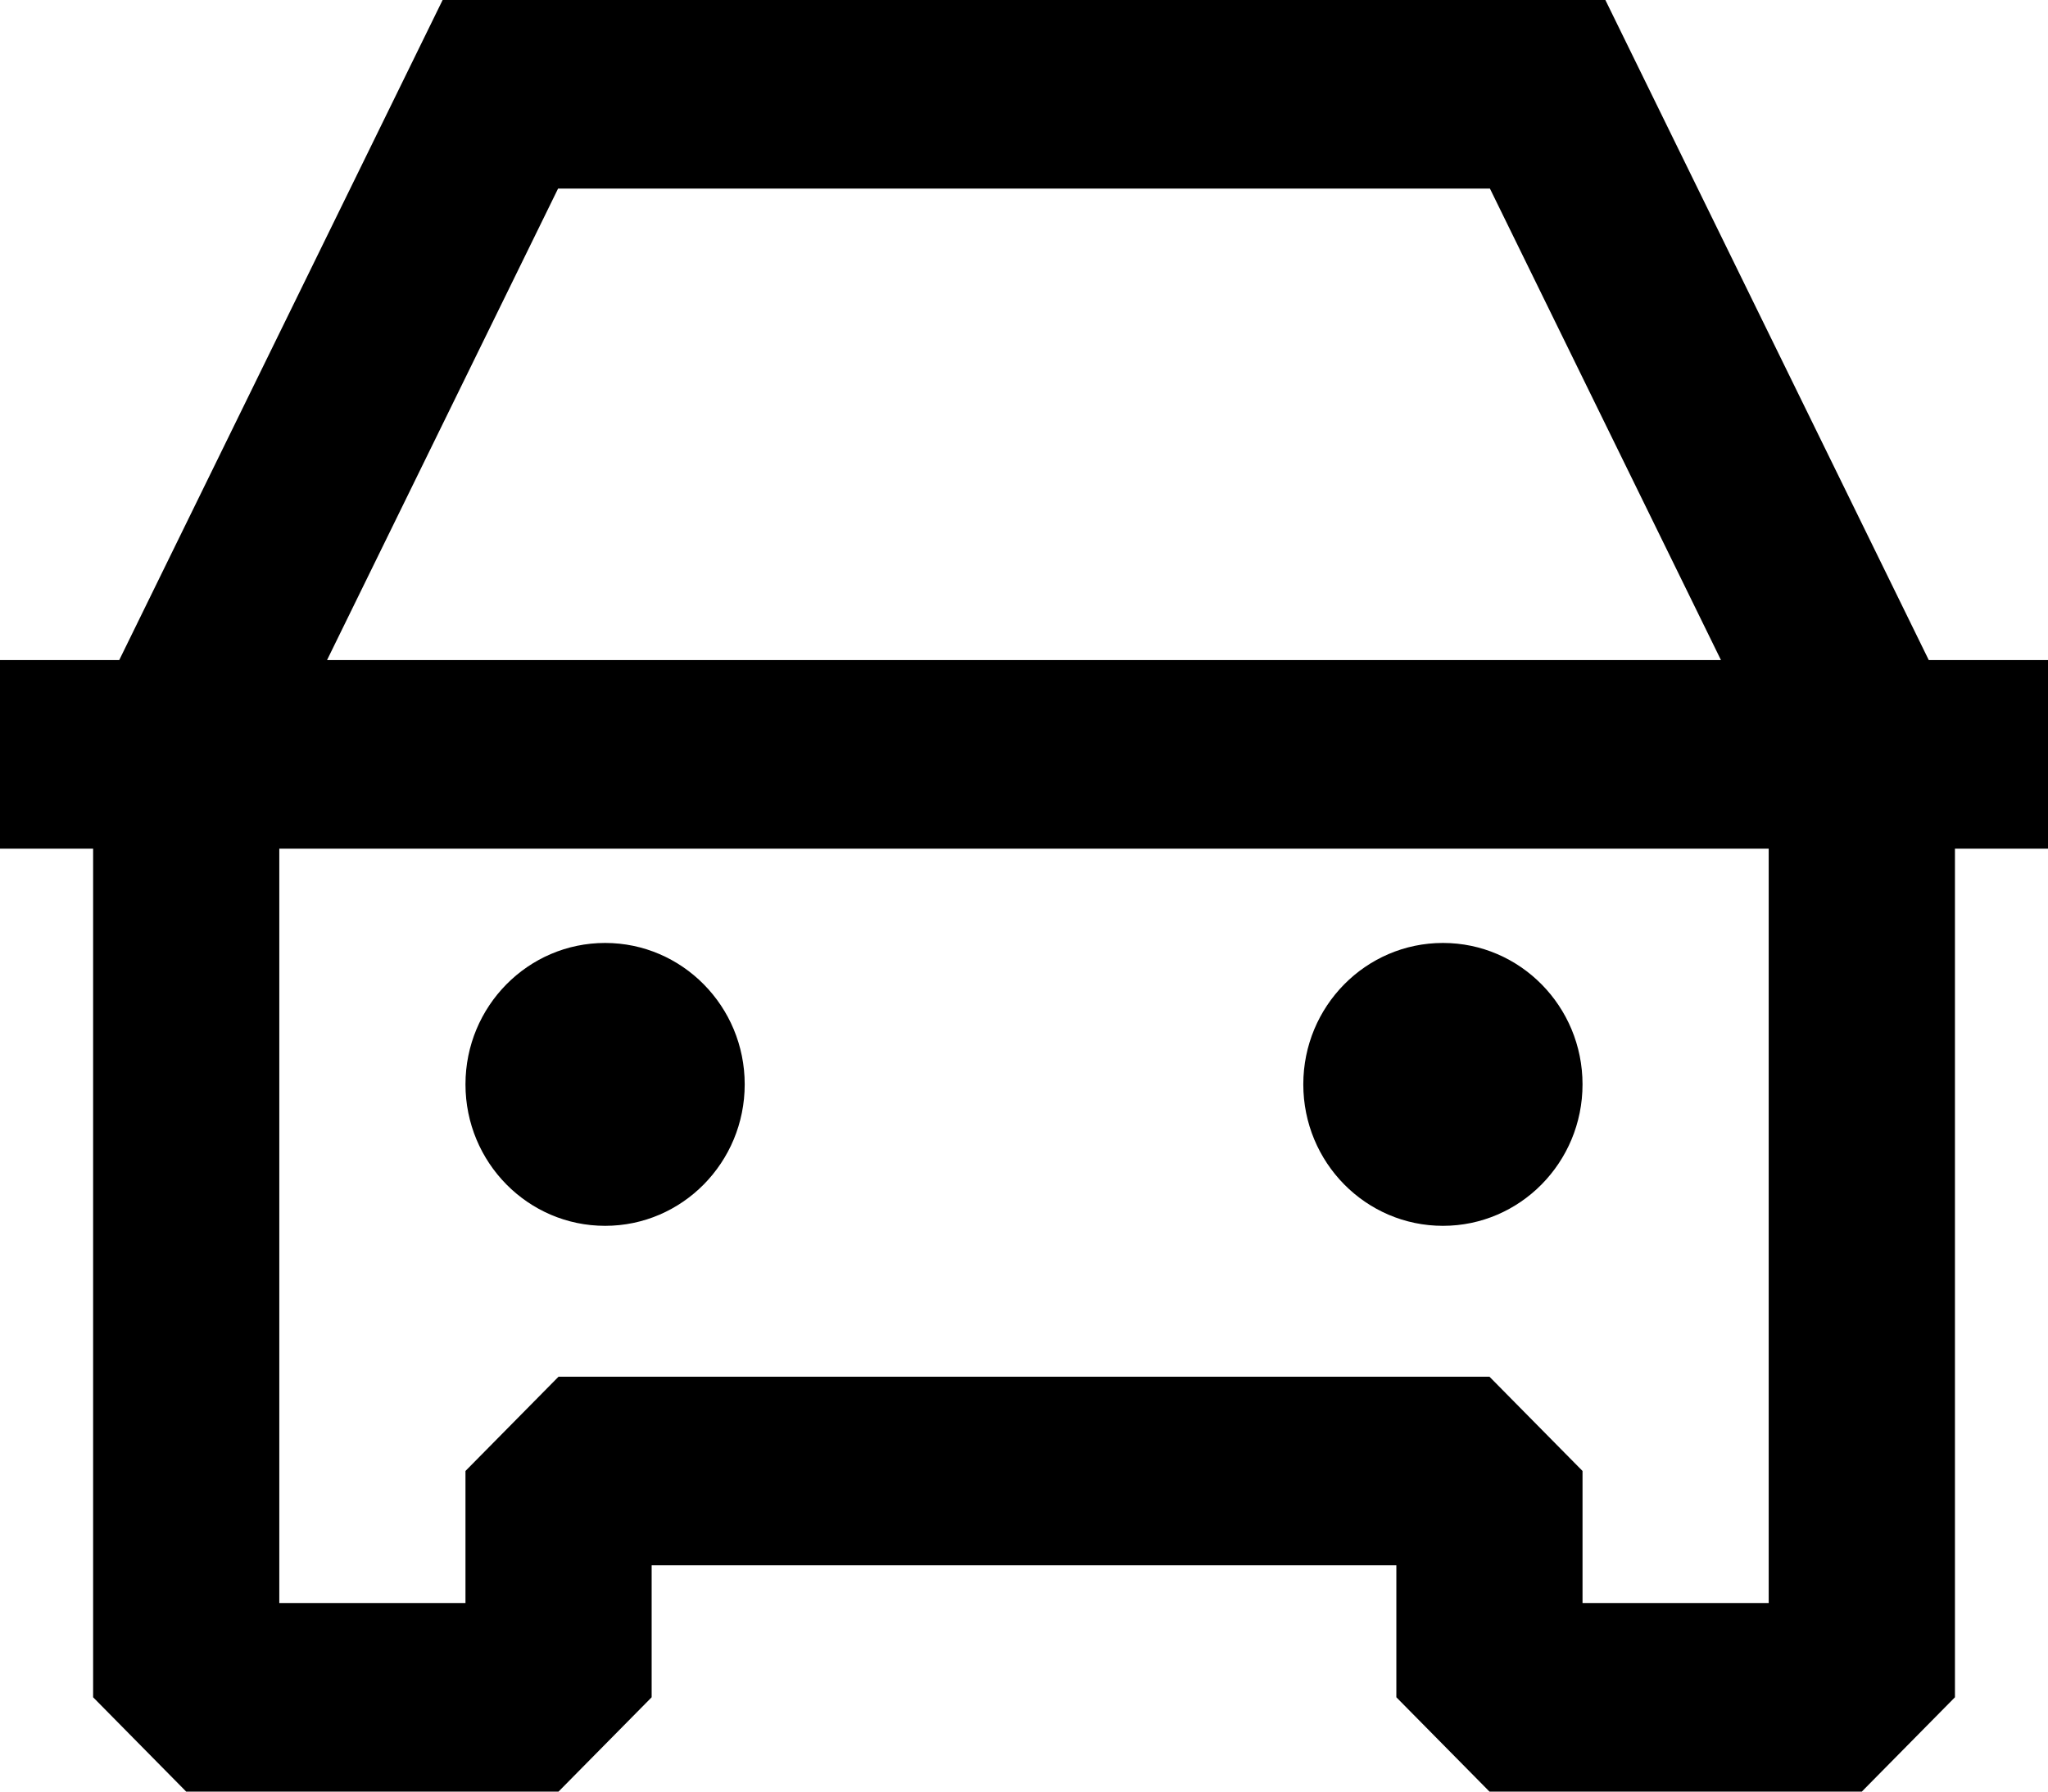 <?xml version="1.0" encoding="UTF-8"?> <svg xmlns="http://www.w3.org/2000/svg" width="32" height="28" viewBox="0 0 32 28" fill="none"><path fill-rule="evenodd" clip-rule="evenodd" d="M25.084 0H6.916L1.863 10.316H0V13.263H1.455V26.526L2.909 28H8.727L10.182 26.526V24.463H21.818V26.526L23.273 28H29.091L30.546 26.526V13.263H32V10.316H30.137L25.084 0ZM26.89 10.316L23.28 2.947H8.72L5.11 10.316H26.89ZM4.364 13.263V25.053H7.273V22.989L8.727 21.516H23.273L24.727 22.989V25.053H27.636V13.263H4.364ZM9.455 19.158C10.659 19.158 11.636 18.168 11.636 16.947C11.636 15.727 10.659 14.737 9.455 14.737C8.25 14.737 7.273 15.727 7.273 16.947C7.273 18.168 8.25 19.158 9.455 19.158ZM24.727 16.947C24.727 18.168 23.75 19.158 22.546 19.158C21.34 19.158 20.364 18.168 20.364 16.947C20.364 15.727 21.34 14.737 22.546 14.737C23.75 14.737 24.727 15.727 24.727 16.947Z" fill="black"></path></svg> 